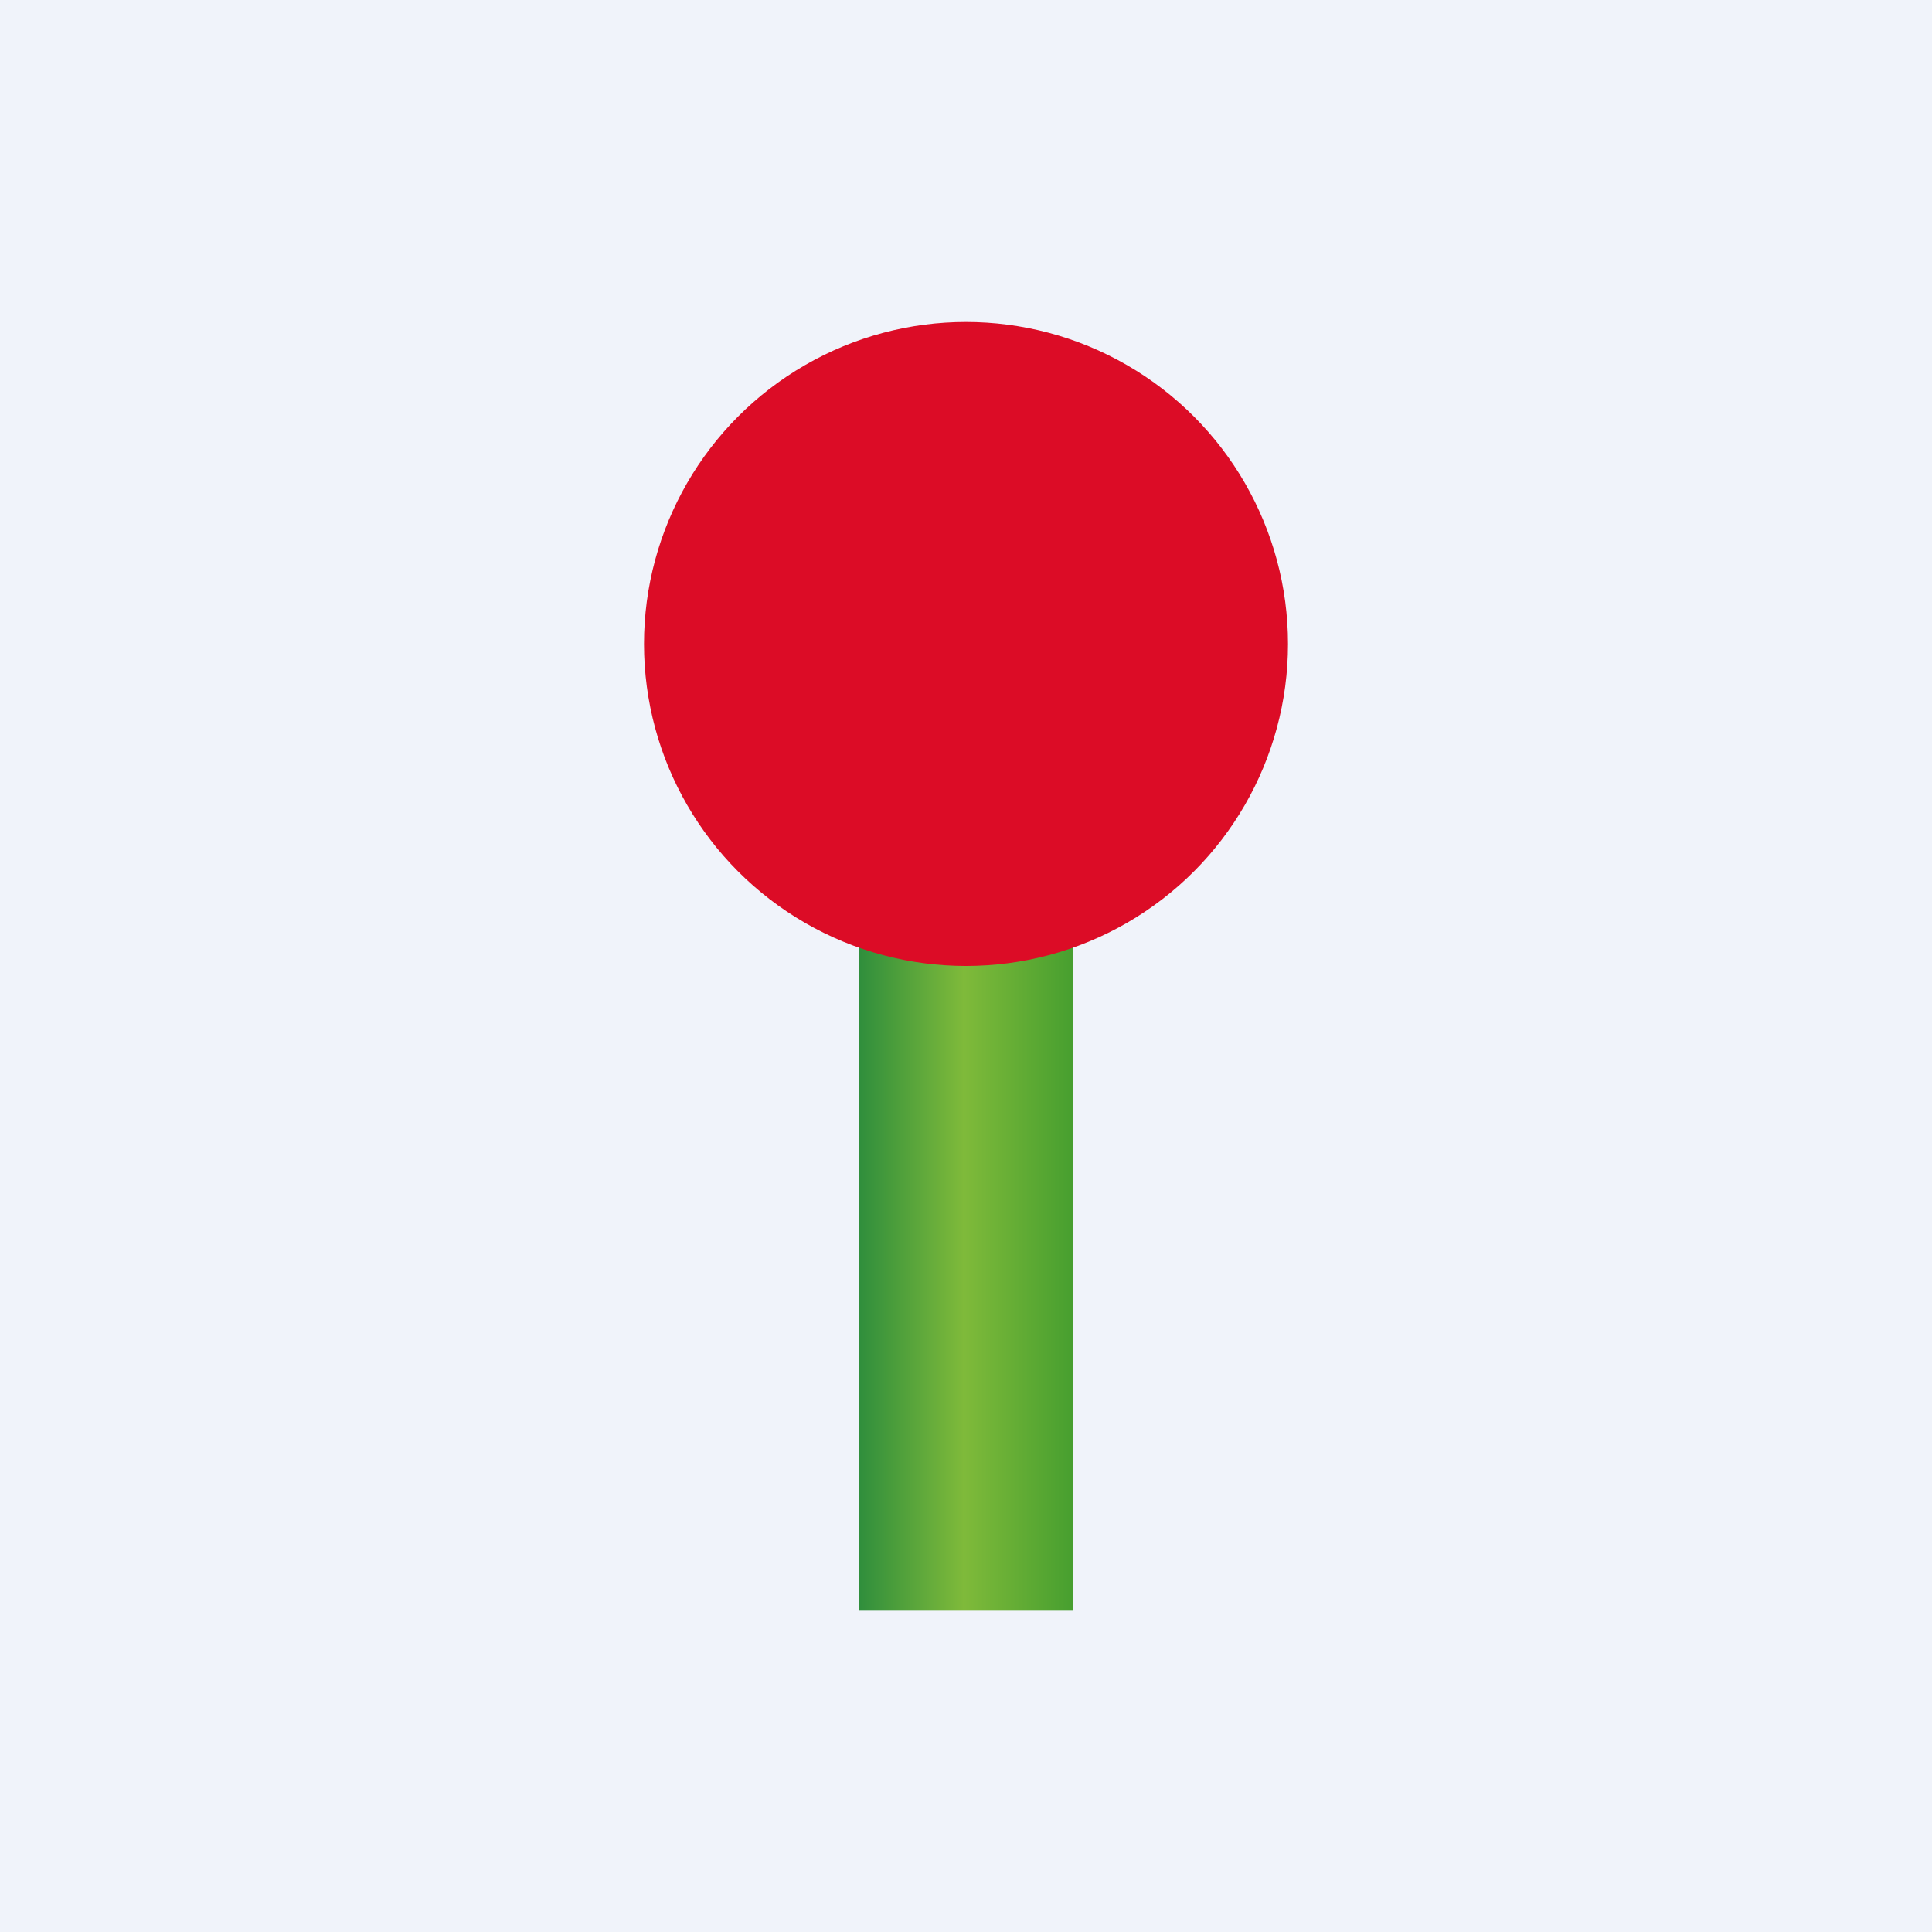 <!-- by TradingView --><svg width="18" height="18" viewBox="0 0 18 18" xmlns="http://www.w3.org/2000/svg"><path fill="#F0F3FA" d="M0 0h18v18H0z"/><path d="M8 15V7h2v8H8Z" fill="url(#aeupa41wj)"/><circle cx="9" cy="6" r="3" fill="#DC0C26"/><defs><linearGradient id="aeupa41wj" x1="8" y1="10.11" x2="10" y2="10.11" gradientUnits="userSpaceOnUse"><stop stop-color="#2F8E3C"/><stop offset=".49" stop-color="#7FBA3A"/><stop offset="1" stop-color="#479F2F"/></linearGradient></defs></svg>